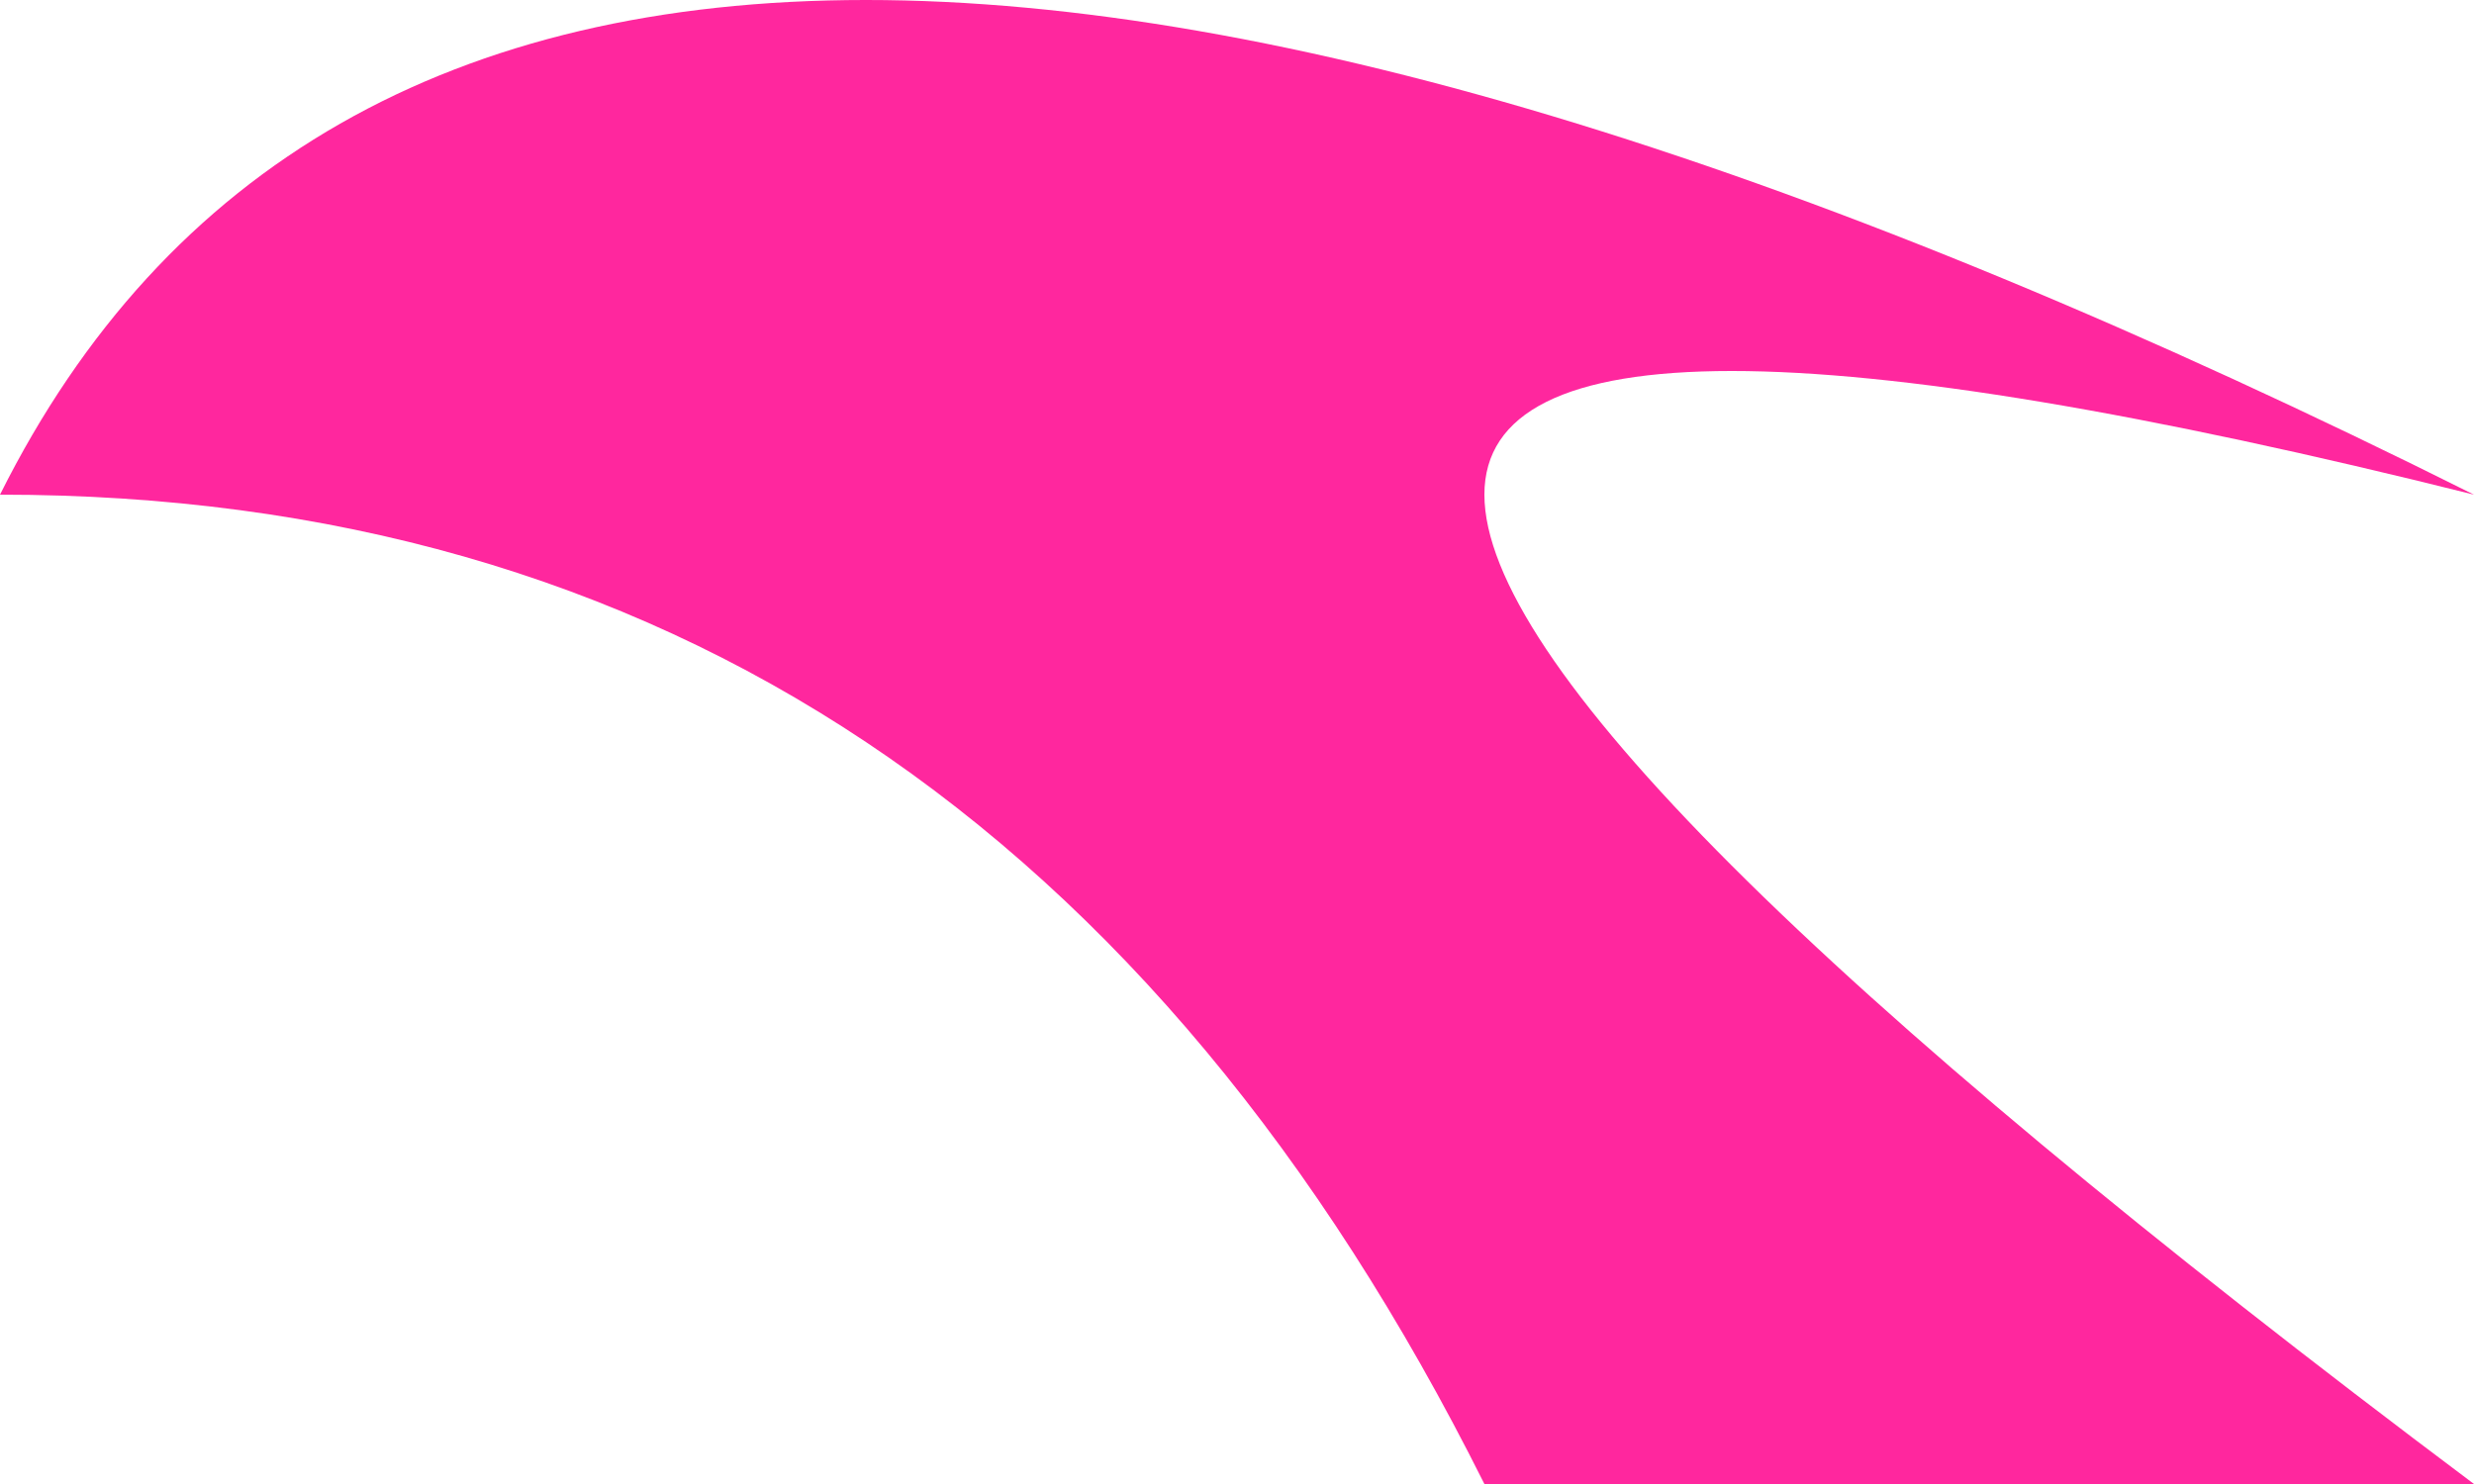 <?xml version="1.0" encoding="UTF-8" standalone="no"?>
<svg xmlns:xlink="http://www.w3.org/1999/xlink" height="0.15px" width="0.25px" xmlns="http://www.w3.org/2000/svg">
  <g transform="matrix(1.0, 0.0, 0.0, 1.0, 0.0, 0.0)">
    <path d="M0.25 0.05 Q0.05 0.0 0.25 0.15 0.2 0.15 0.15 0.15 0.1 0.05 0.0 0.05 0.05 -0.05 0.25 0.05" fill="#ff279e" fill-rule="evenodd" stroke="none"/>
  </g>
</svg>
